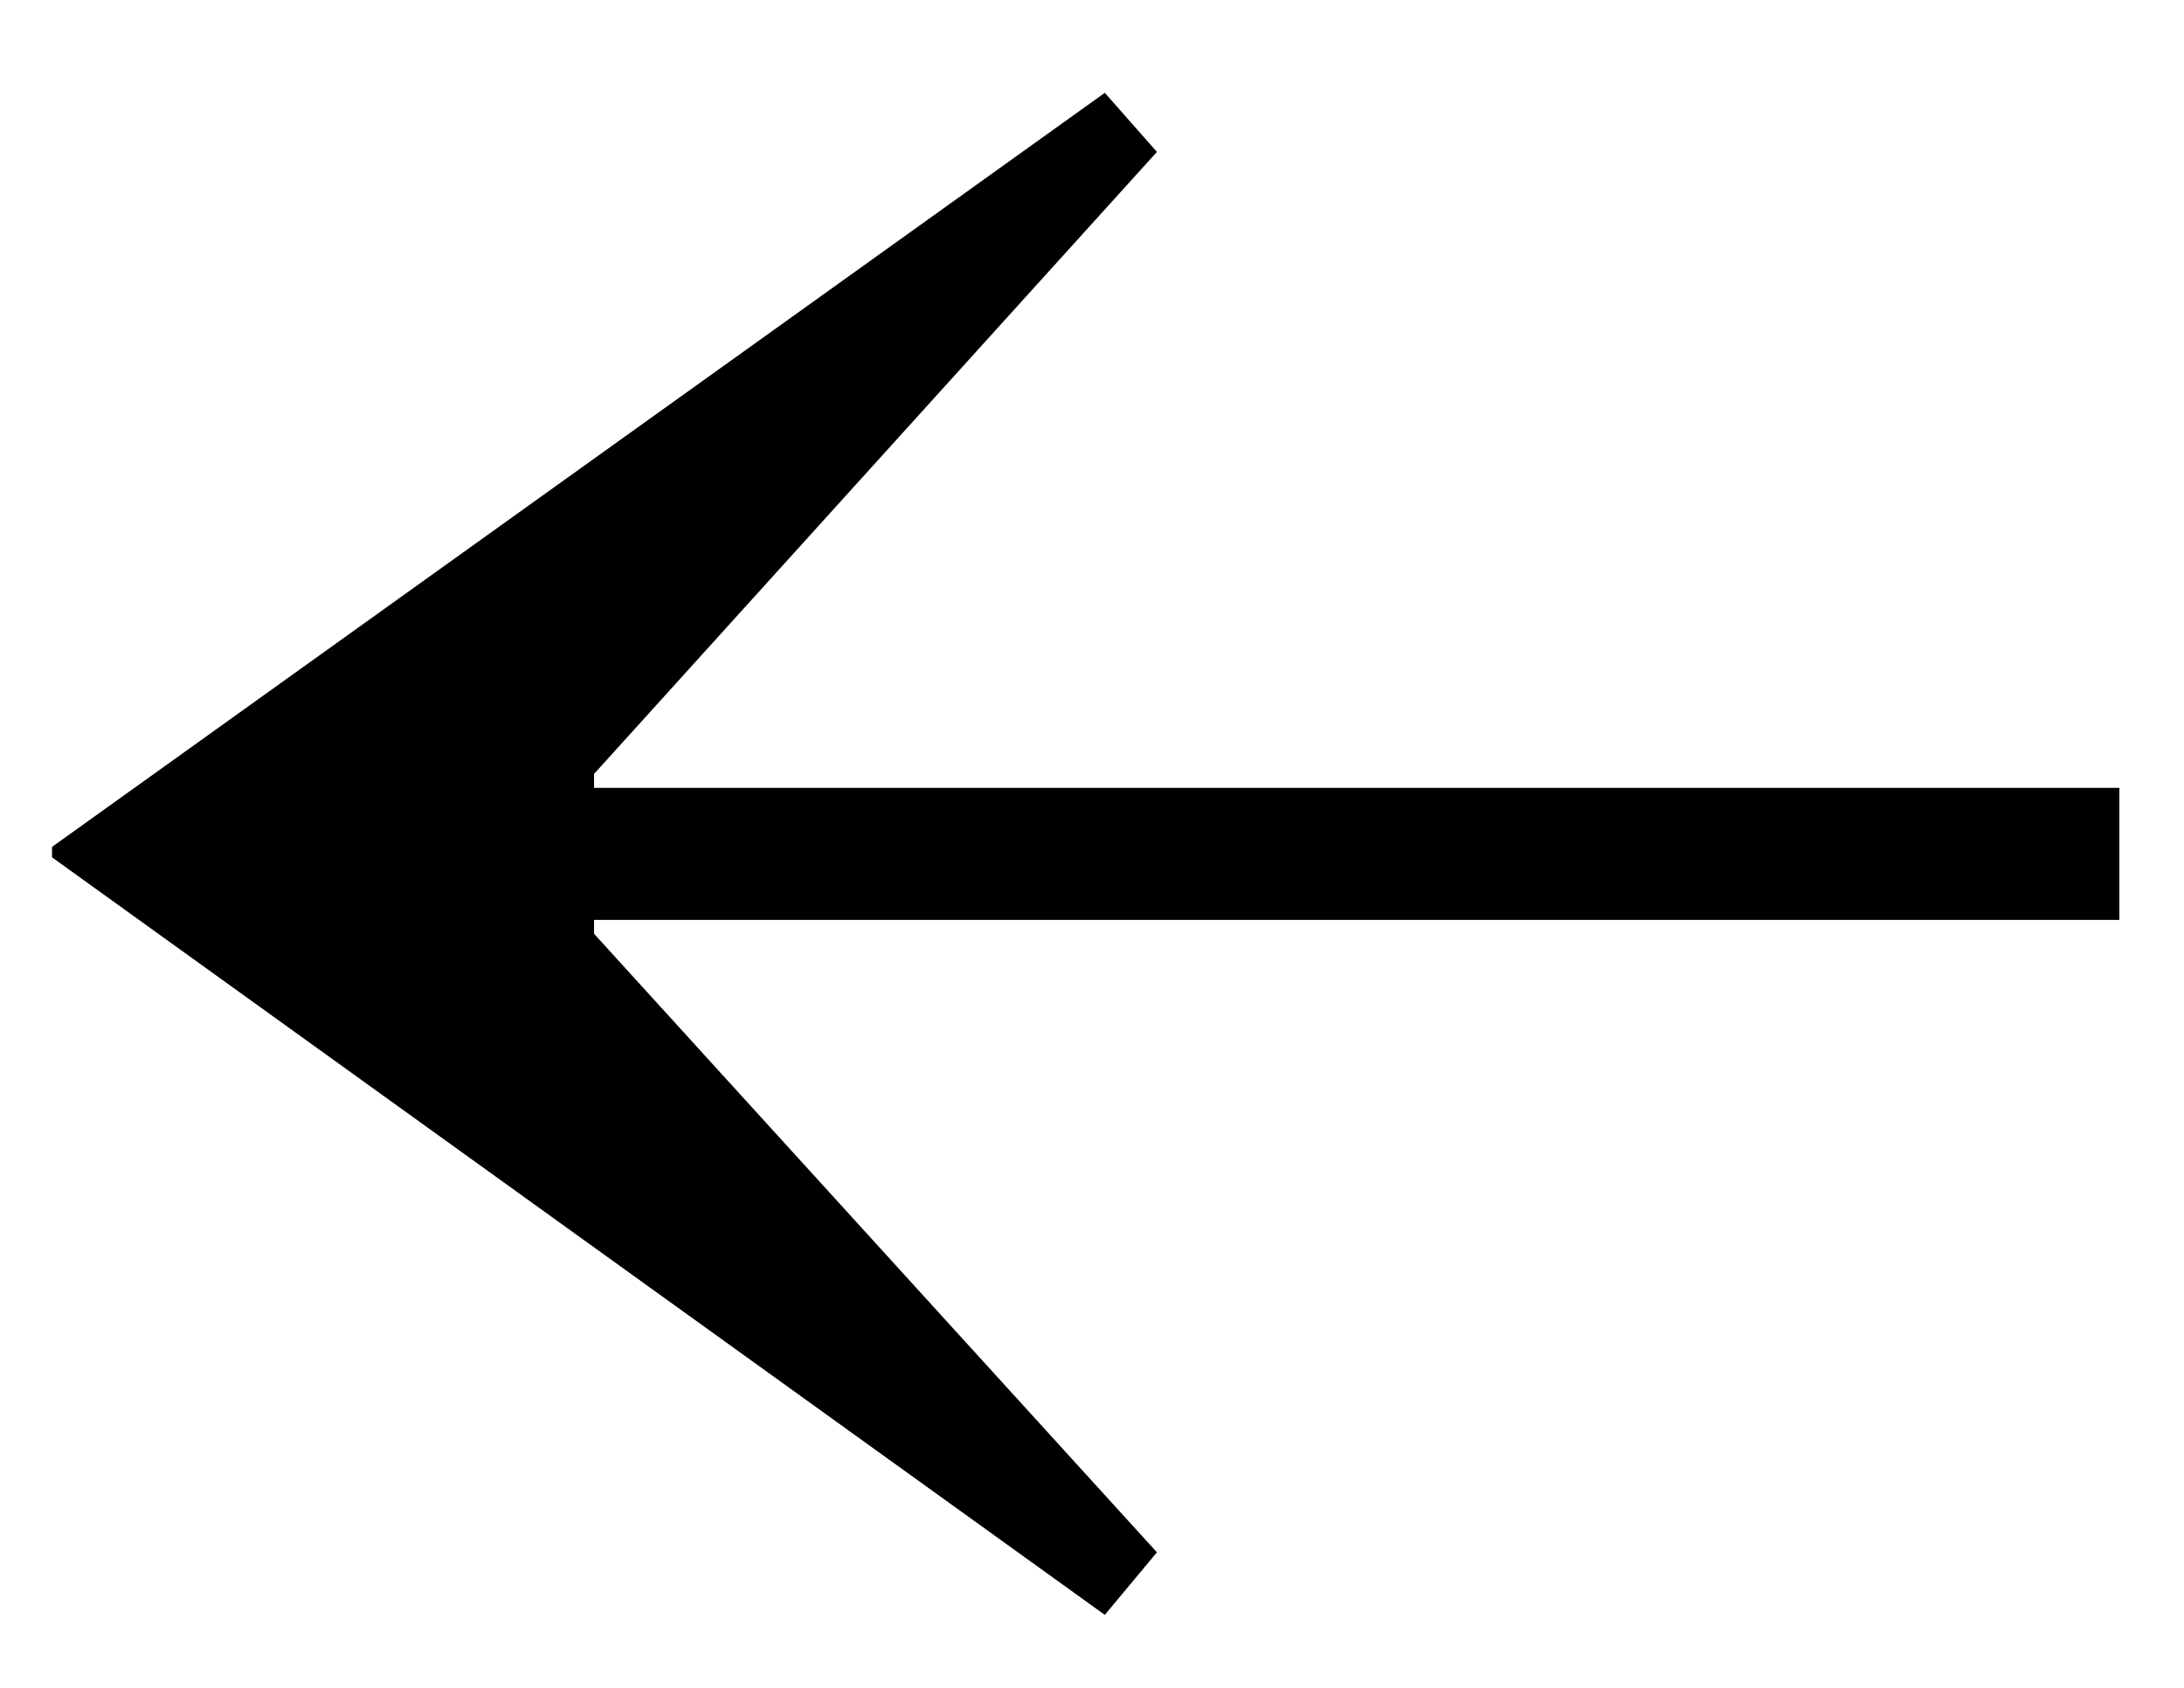 <svg width="22" height="17" viewBox="0 0 22 17" fill="none" xmlns="http://www.w3.org/2000/svg">
<path d="M21.349 7.935V9.265H5.984V9.405L11.654 15.635L11.129 16.265L0.524 8.635V8.53L11.129 0.935L11.654 1.53L5.984 7.795V7.935H21.349Z" fill="black"/>
</svg>
